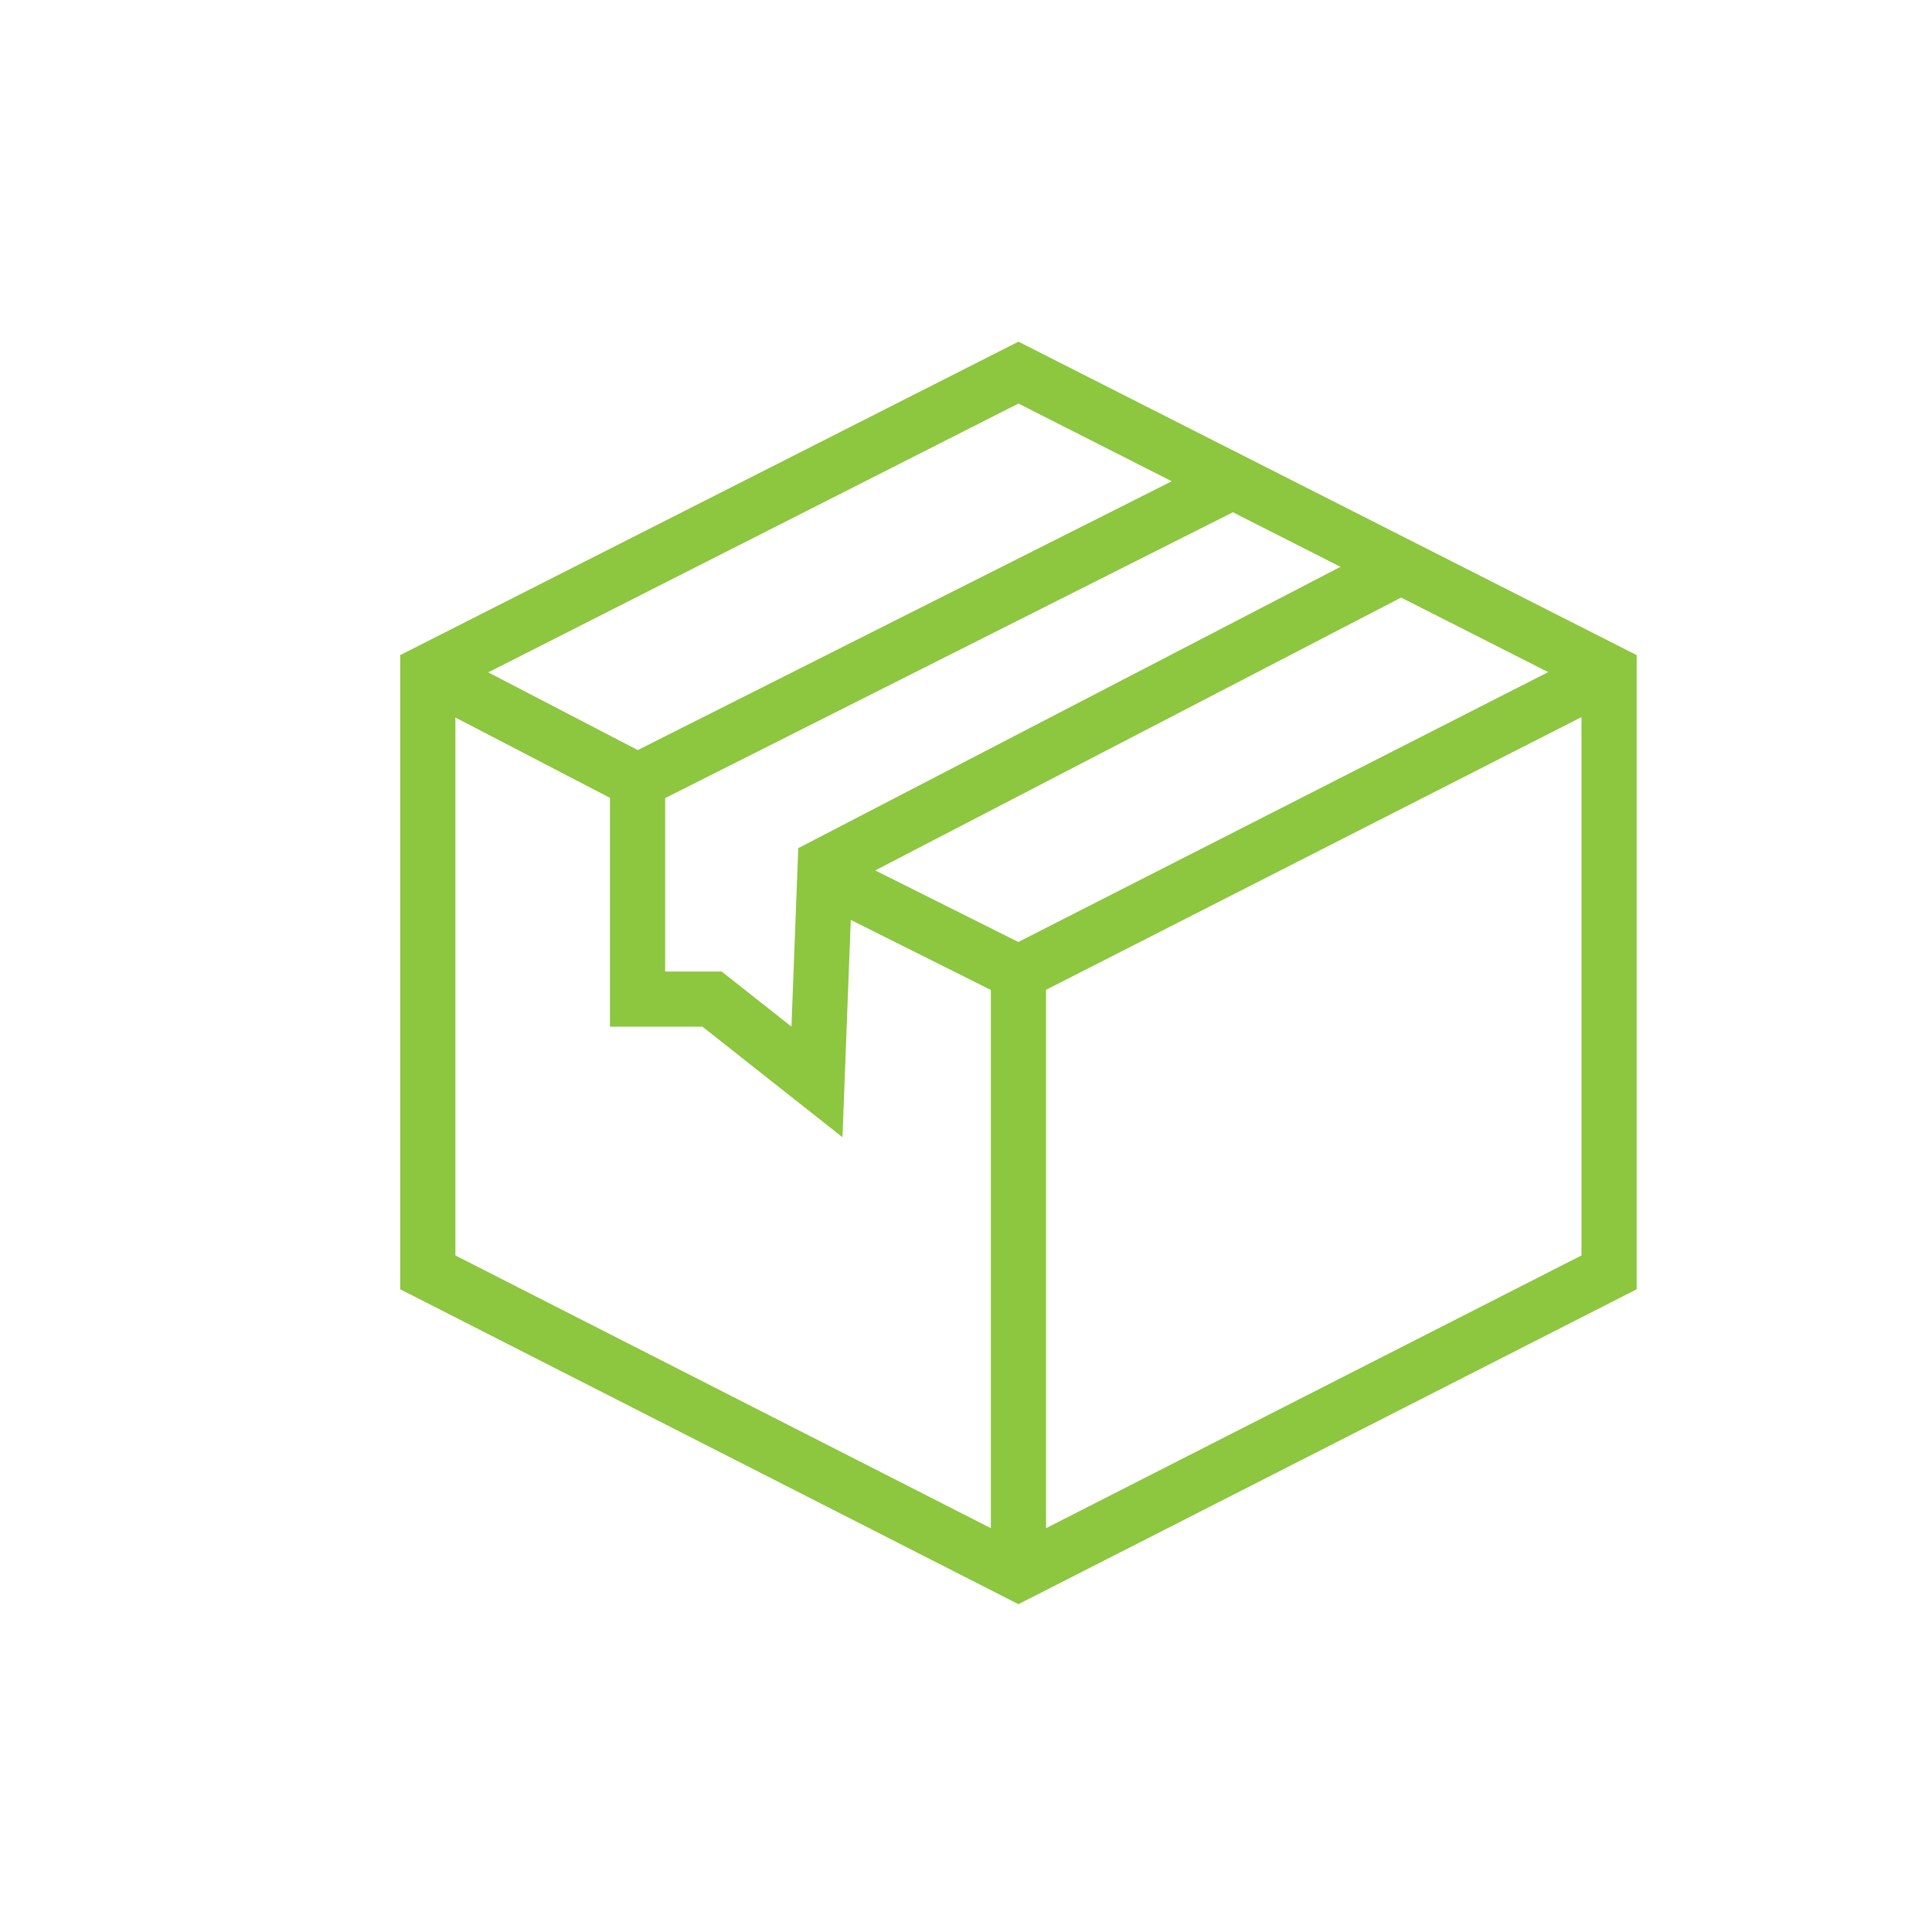 <svg version="1.2" xmlns="http://www.w3.org/2000/svg" viewBox="0 0 140 140" width="140" height="140">
	<title>Icon</title>
	<style>
		.s0 { fill: none;stroke: #8dc63f;stroke-miterlimit:10;stroke-width: 4 } 
	</style>
	<g id="_Artboards_">
	</g>
	<g id="Layer 1">
		<g id="Folder 2">
			<g id="&lt;Group&gt;">
			</g>
		</g>
		<g id="&lt;Group&gt;">
		</g>
		<g id="&lt;Group&gt;">
		</g>
		<g id="&lt;Group&gt;">
		</g>
		<g id="&lt;Group&gt;">
		</g>
		<g id="&lt;Group&gt;">
		</g>
		<g id="&lt;Group&gt;">
			<g id="Folder 4">
				<path id="&lt;Path&gt;" class="s0" d=""/>
				<path id="&lt;Path&gt;" class="s0" d=""/>
				<path id="&lt;Path&gt;" class="s0" d=""/>
				<path id="&lt;Path&gt;" class="s0" d="m102.2 40.7l-42.4 22-0.6 15.7-7.6-6h-5.4v-15.8l43.9-22.1"/>
				<path id="&lt;Path&gt;" class="s0" d="m31 48.7v43.5l42.8 21.8 42.8-21.8v-43.5l-42.8-21.7z"/>
				<path id="&lt;Path&gt;" class="s0" d="m59.8 63.5l14 7 42.8-21.8"/>
				<path id="&lt;Path&gt;" class="s0" d="m73.8 70.5v43.5"/>
				<path id="&lt;Path&gt;" class="s0" d="m31 48.7l15.2 7.9"/>
			</g>
		</g>
	</g>
</svg>